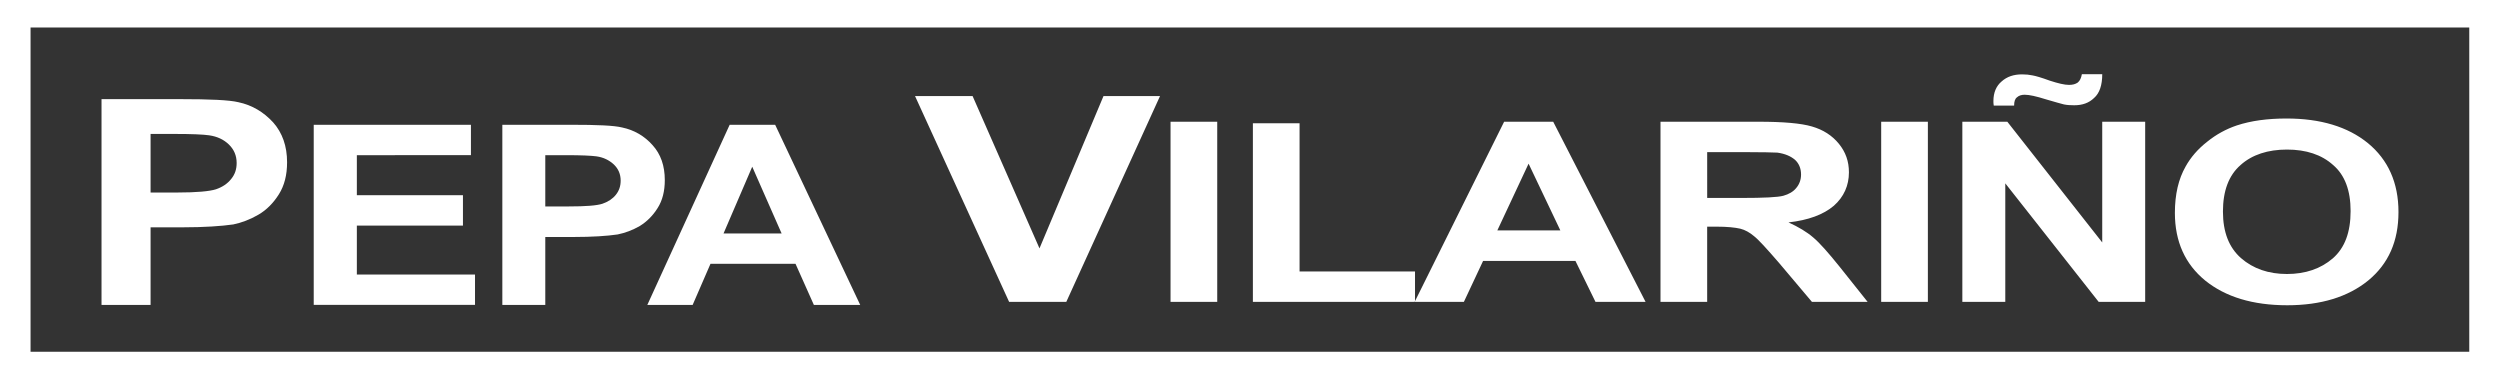 <?xml version="1.0" encoding="utf-8"?>
<!-- Generator: Adobe Illustrator 15.0.0, SVG Export Plug-In . SVG Version: 6.00 Build 0)  -->
<!DOCTYPE svg PUBLIC "-//W3C//DTD SVG 1.1//EN" "http://www.w3.org/Graphics/SVG/1.1/DTD/svg11.dtd">
<svg version="1.1" id="Layer_1" xmlns="http://www.w3.org/2000/svg" xmlns:xlink="http://www.w3.org/1999/xlink" x="0px" y="0px"
	 width="300.079px" height="45.523px" viewBox="0 0 300.079 45.523" enable-background="new 0 0 300.079 45.523"
	 xml:space="preserve">
<rect x="0" y="0" width="300.079" height="45.523" fill="#333333" stroke="none"/>
<g>
	<path fill-rule="evenodd" clip-rule="evenodd" fill="#FFFFFF" d="M140.502,36.231V14.611h5.604v21.621H140.502z M150.386,36.231
		V14.794h5.603v17.79h13.857v3.647H150.386z M197.519,36.231h-6.012l-2.404-4.911h-11.086l-2.303,4.911h-5.909l10.739-21.621h5.889
		L197.519,36.231z M187.289,27.652l-3.811-8.008l-3.749,8.008H187.289z M199.312,36.231V14.611h11.778
		c2.935,0,5.094,0.183,6.398,0.57c1.345,0.387,2.425,1.08,3.239,2.079c0.815,0.999,1.203,2.119,1.203,3.424
		c0,1.589-0.611,2.954-1.813,4.015c-1.243,1.059-3.057,1.731-5.441,1.996c1.202,0.551,2.201,1.142,2.976,1.814
		c0.773,0.651,1.813,1.833,3.158,3.504l3.362,4.219h-6.684l-3.974-4.707c-1.467-1.692-2.425-2.751-2.976-3.18
		c-0.529-0.447-1.079-0.754-1.65-0.896c-0.632-0.143-1.549-0.244-2.873-0.244h-1.101v9.027H199.312z M204.916,23.76h4.116
		c2.67,0,4.361-0.081,5.034-0.265c0.651-0.183,1.181-0.489,1.528-0.917c0.387-0.449,0.59-0.999,0.59-1.63
		c0-0.713-0.244-1.325-0.733-1.773c-0.509-0.428-1.202-0.733-2.119-0.856c-0.428-0.021-1.834-0.061-4.056-0.061h-4.36V23.76z
		 M225.802,36.231V14.611h5.604v21.621H225.802z M235.543,36.231V14.611h5.399l11.392,14.488V14.611h5.155v21.621h-5.584
		l-11.207-14.224v14.224H235.543z M241.758,12.675h-2.445c-0.041-0.245-0.041-0.387-0.041-0.55c0-1.019,0.347-1.813,0.979-2.343
		c0.652-0.591,1.467-0.855,2.465-0.855c0.47,0,0.856,0.041,1.244,0.122c0.366,0.061,1.079,0.265,2.078,0.632
		c0.998,0.326,1.772,0.509,2.303,0.509c0.428,0,0.774-0.082,1.06-0.286c0.265-0.224,0.407-0.55,0.489-0.998h2.445
		c0,1.324-0.327,2.282-0.979,2.853c-0.611,0.591-1.386,0.876-2.384,0.876c-0.428,0-0.856-0.02-1.243-0.102
		c-0.307-0.061-0.998-0.286-2.16-0.611c-1.161-0.367-1.997-0.55-2.547-0.55c-0.388,0-0.693,0.102-0.918,0.306
		C241.86,11.86,241.758,12.186,241.758,12.675L241.758,12.675z M261.055,25.554c0-2.221,0.429-4.055,1.284-5.563
		c0.611-1.1,1.468-2.099,2.588-2.975c1.08-0.876,2.282-1.528,3.546-1.956c1.731-0.571,3.709-0.835,5.991-0.835
		c4.055,0,7.336,0.978,9.761,2.955c2.425,1.997,3.668,4.748,3.668,8.274c0,3.504-1.202,6.215-3.627,8.211
		c-2.425,1.978-5.687,2.976-9.721,2.976c-4.136,0-7.417-0.998-9.862-2.976C262.298,31.708,261.055,29.018,261.055,25.554
		L261.055,25.554z M266.823,25.39c0,2.487,0.733,4.32,2.16,5.584c1.467,1.283,3.321,1.915,5.521,1.915
		c2.222,0,4.056-0.632,5.502-1.874c1.447-1.264,2.14-3.138,2.14-5.686c0-2.466-0.692-4.32-2.099-5.522
		c-1.385-1.243-3.24-1.854-5.543-1.854c-2.282,0-4.177,0.611-5.563,1.854C267.515,21.05,266.823,22.925,266.823,25.39L266.823,25.39
		z"/>
	<polygon fill-rule="evenodd" clip-rule="evenodd" fill="#FFFFFF" points="121.124,36.231 109.834,11.534 116.743,11.534 
		124.771,29.813 132.454,11.534 139.239,11.534 127.991,36.231 	"/>
	<path fill-rule="evenodd" clip-rule="evenodd" fill="#FFFFFF" d="M12.186,36.598V11.9h9.435c3.566,0,5.889,0.102,6.989,0.367
		c1.65,0.347,3.036,1.182,4.177,2.425c1.101,1.243,1.671,2.832,1.671,4.789c0,1.528-0.326,2.792-0.978,3.831
		c-0.652,1.04-1.467,1.875-2.445,2.445c-1.019,0.592-2.038,0.979-3.037,1.182c-1.426,0.204-3.464,0.347-6.113,0.347h-3.811v9.313
		H12.186z M18.074,16.078v7.03h3.22c2.302,0,3.851-0.143,4.625-0.387c0.774-0.265,1.386-0.673,1.834-1.243
		c0.448-0.55,0.652-1.162,0.652-1.916c0-0.897-0.326-1.63-0.937-2.221c-0.612-0.591-1.386-0.958-2.364-1.1
		c-0.693-0.102-2.079-0.164-4.178-0.164H18.074z"/>
	<path fill-rule="evenodd" clip-rule="evenodd" fill="#FFFFFF" d="M37.657,36.598v-21.62h18.87v3.647H42.833v4.809h12.736v3.648
		H42.833v5.868h14.183v3.647H37.657z M60.296,36.598v-21.62h8.253c3.138,0,5.155,0.082,6.133,0.326
		c1.447,0.306,2.669,1.019,3.648,2.12c0.978,1.08,1.467,2.465,1.467,4.198c0,1.324-0.285,2.446-0.856,3.342
		c-0.57,0.917-1.284,1.63-2.139,2.16c-0.876,0.509-1.773,0.835-2.669,1.019c-1.244,0.183-3.016,0.305-5.339,0.305h-3.342v8.151
		H60.296z M65.452,18.625v6.154h2.812c2.038,0,3.383-0.102,4.055-0.326c0.693-0.244,1.223-0.592,1.61-1.08
		c0.387-0.489,0.571-1.039,0.571-1.691c0-0.795-0.286-1.426-0.815-1.936c-0.55-0.509-1.223-0.855-2.078-0.978
		c-0.591-0.082-1.814-0.143-3.648-0.143H65.452z M103.252,36.598h-5.563l-2.201-4.931H85.28l-2.14,4.931h-5.44l9.883-21.62h5.461
		L103.252,36.598z M93.817,28.02l-3.525-8.009l-3.444,8.009H93.817z"/>
	<path fill-rule="evenodd" clip-rule="evenodd" fill="#FFFFFF" d="M0,0h300.079v45.523H0V0z M3.667,3.301H296.39v38.921H3.667V3.301
		z"/>
</g>
</svg>
